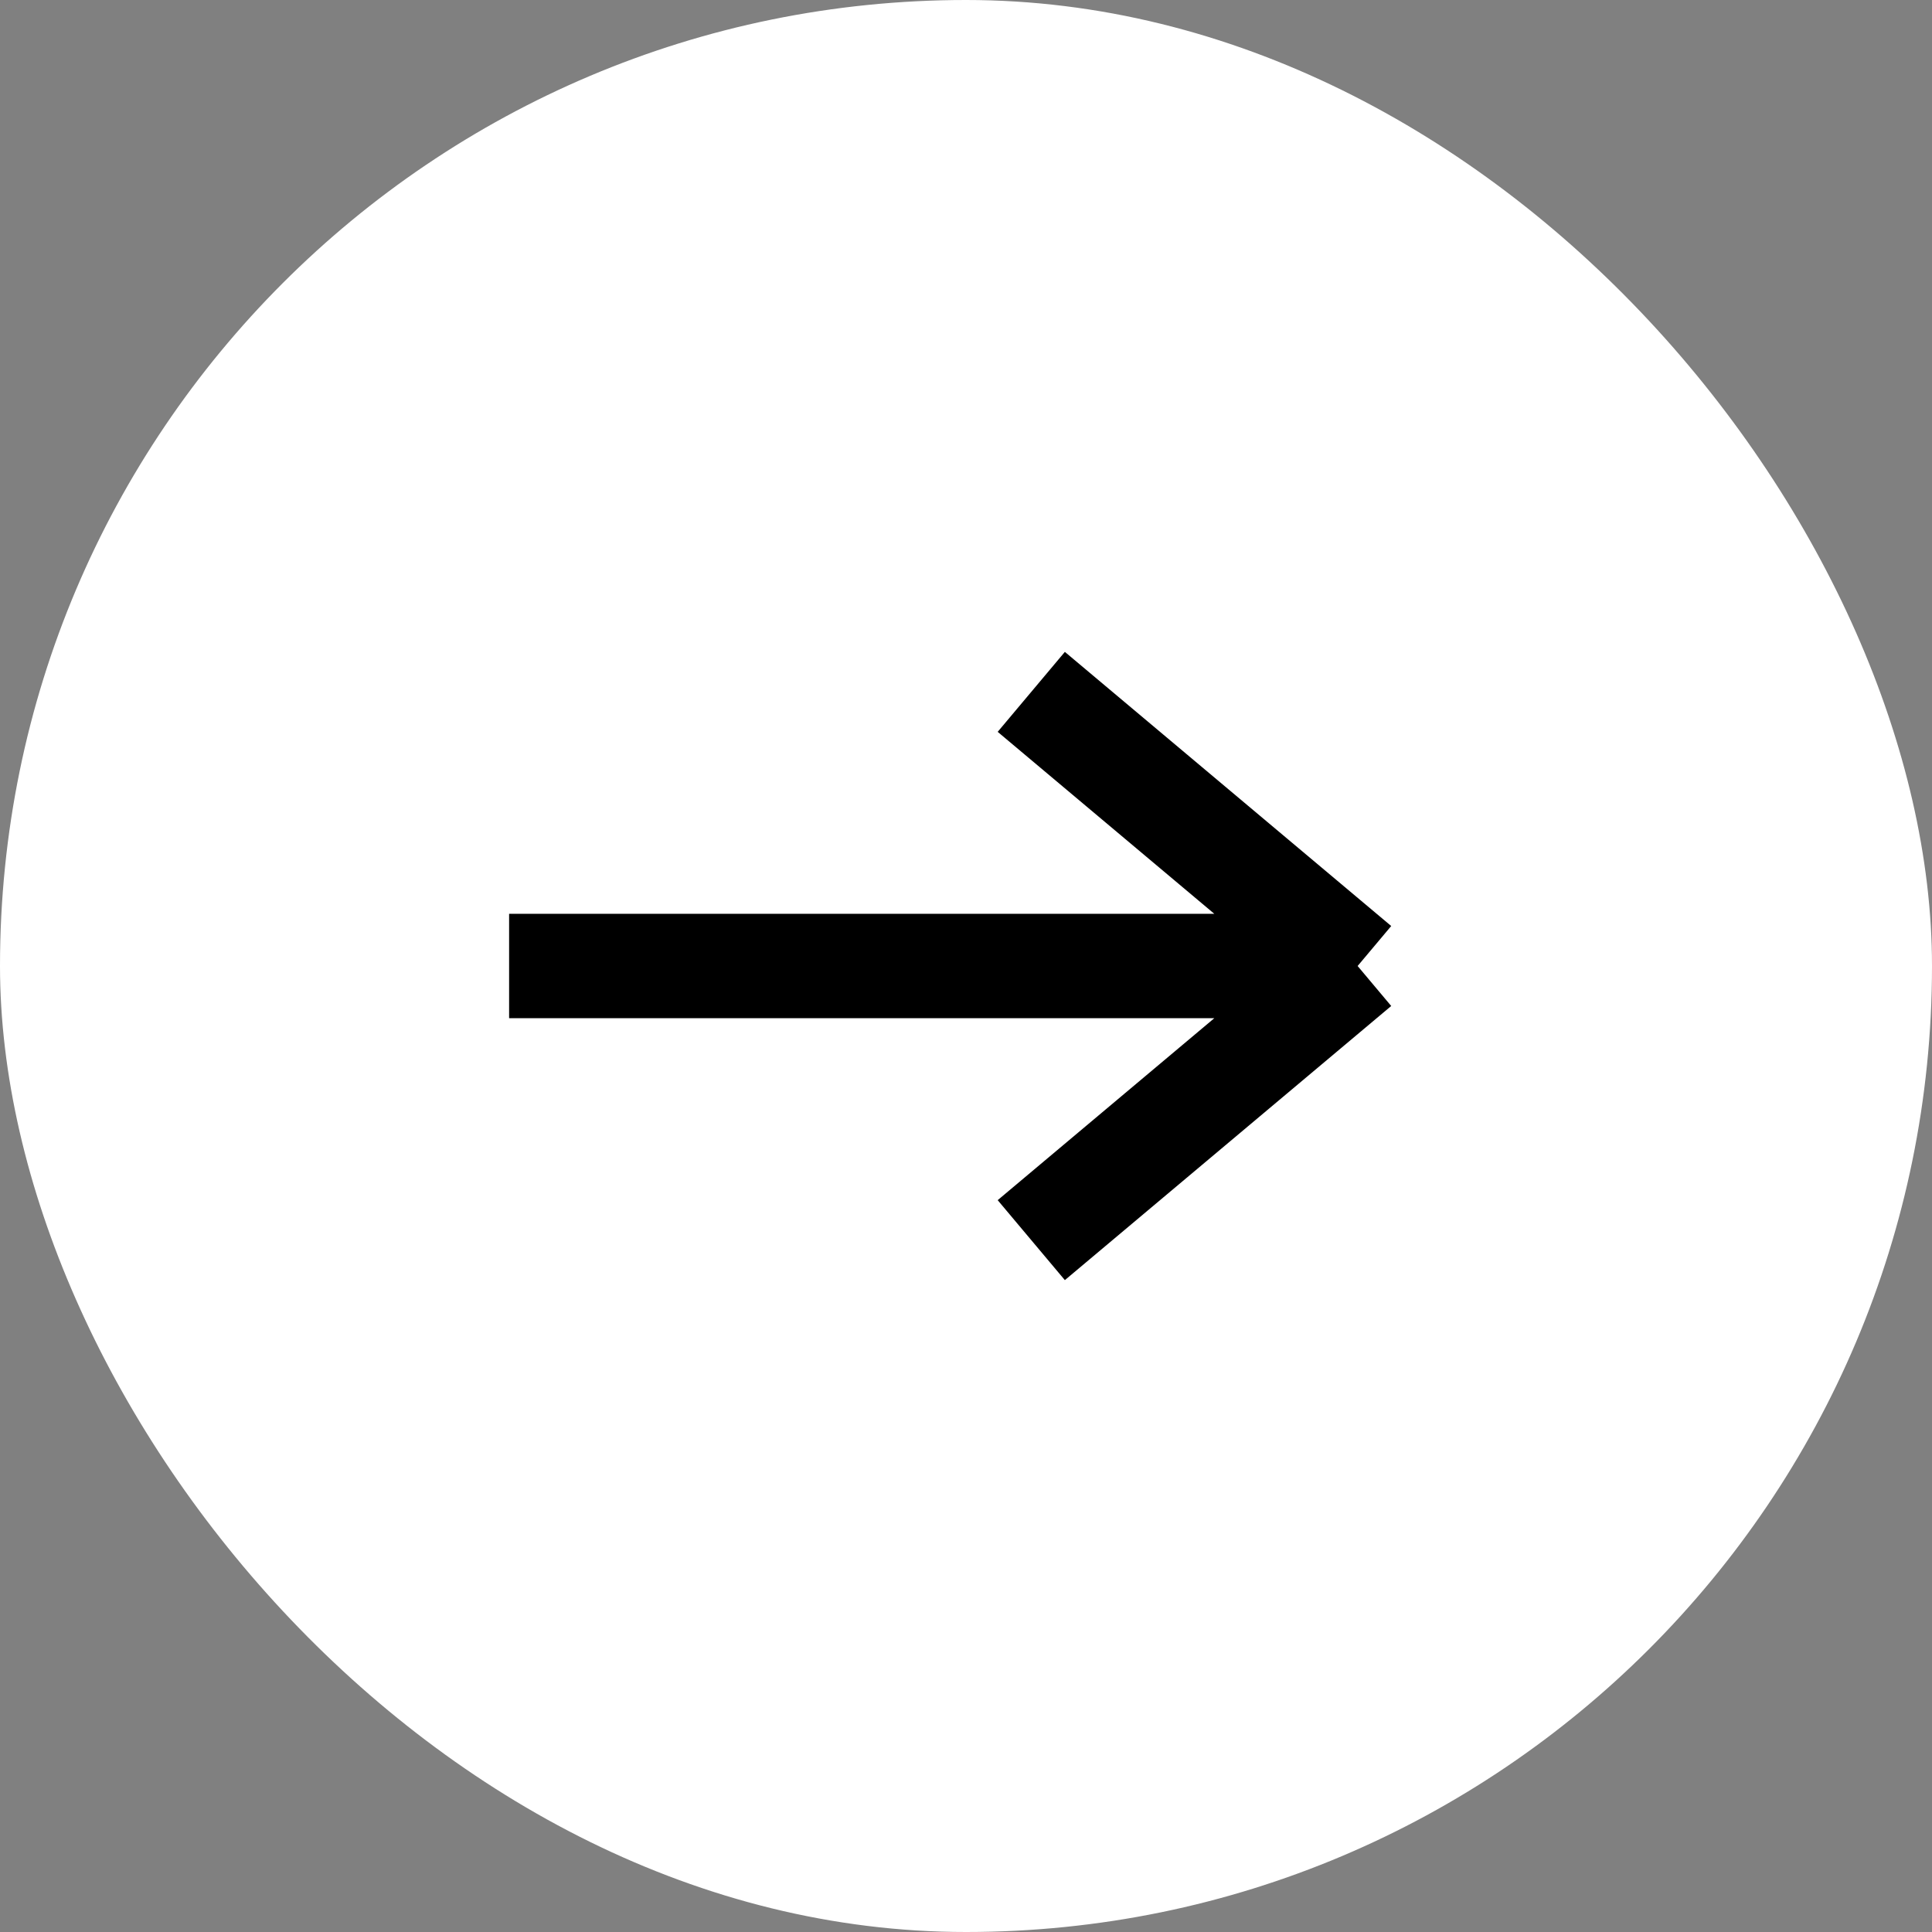 <?xml version="1.0" encoding="UTF-8"?> <svg xmlns="http://www.w3.org/2000/svg" width="74" height="74" viewBox="0 0 74 74" fill="none"><rect x="0" y="0" width="74" height="74" fill="#808080" stroke="none"/> <rect width="74" height="74" rx="37" fill="white"></rect> <path d="M19.5 37H52M52 37L39.5 26.5M52 37L39.5 47.5" stroke="black" stroke-width="4"></path> </svg> 